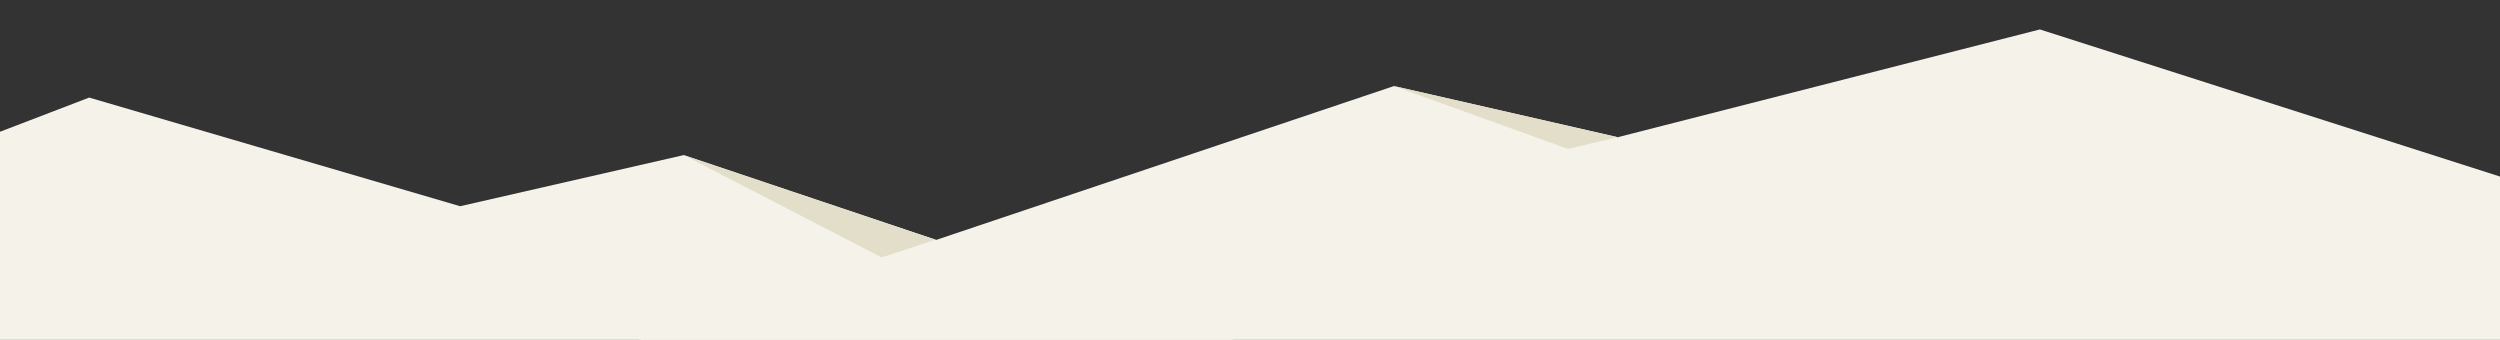<svg xmlns="http://www.w3.org/2000/svg" viewBox="0 0 1486 202" preserveAspectRatio="none"><rect x="0" y="0" width="1486" height="202" fill="#333333" stroke="none"/><defs><clipPath id="d"><path fill="none" d="M0 0h1486v202H0z"></path></clipPath><style>.f{fill:#f5f3e9}.g{fill:#e2deca}</style></defs><g id="b"><g clip-path="url(#d)" id="c"><path class="f" d="M961.5 81.58L828.52 51.17 347 213l1272-12.01v-16.45L1567.5 131l-355-113.5-251 64.08z"></path><path class="f" d="M273.5 122.58l132.98-30.41L888 254l-1272-12.01v-16.45L53 58l220.5 64.58z"></path><path class="g" d="M524 153L407 92.5l149 50-32 10.5zM932 88.5L828 51l133.5 30.5-29.5 7z"></path></g></g></svg>